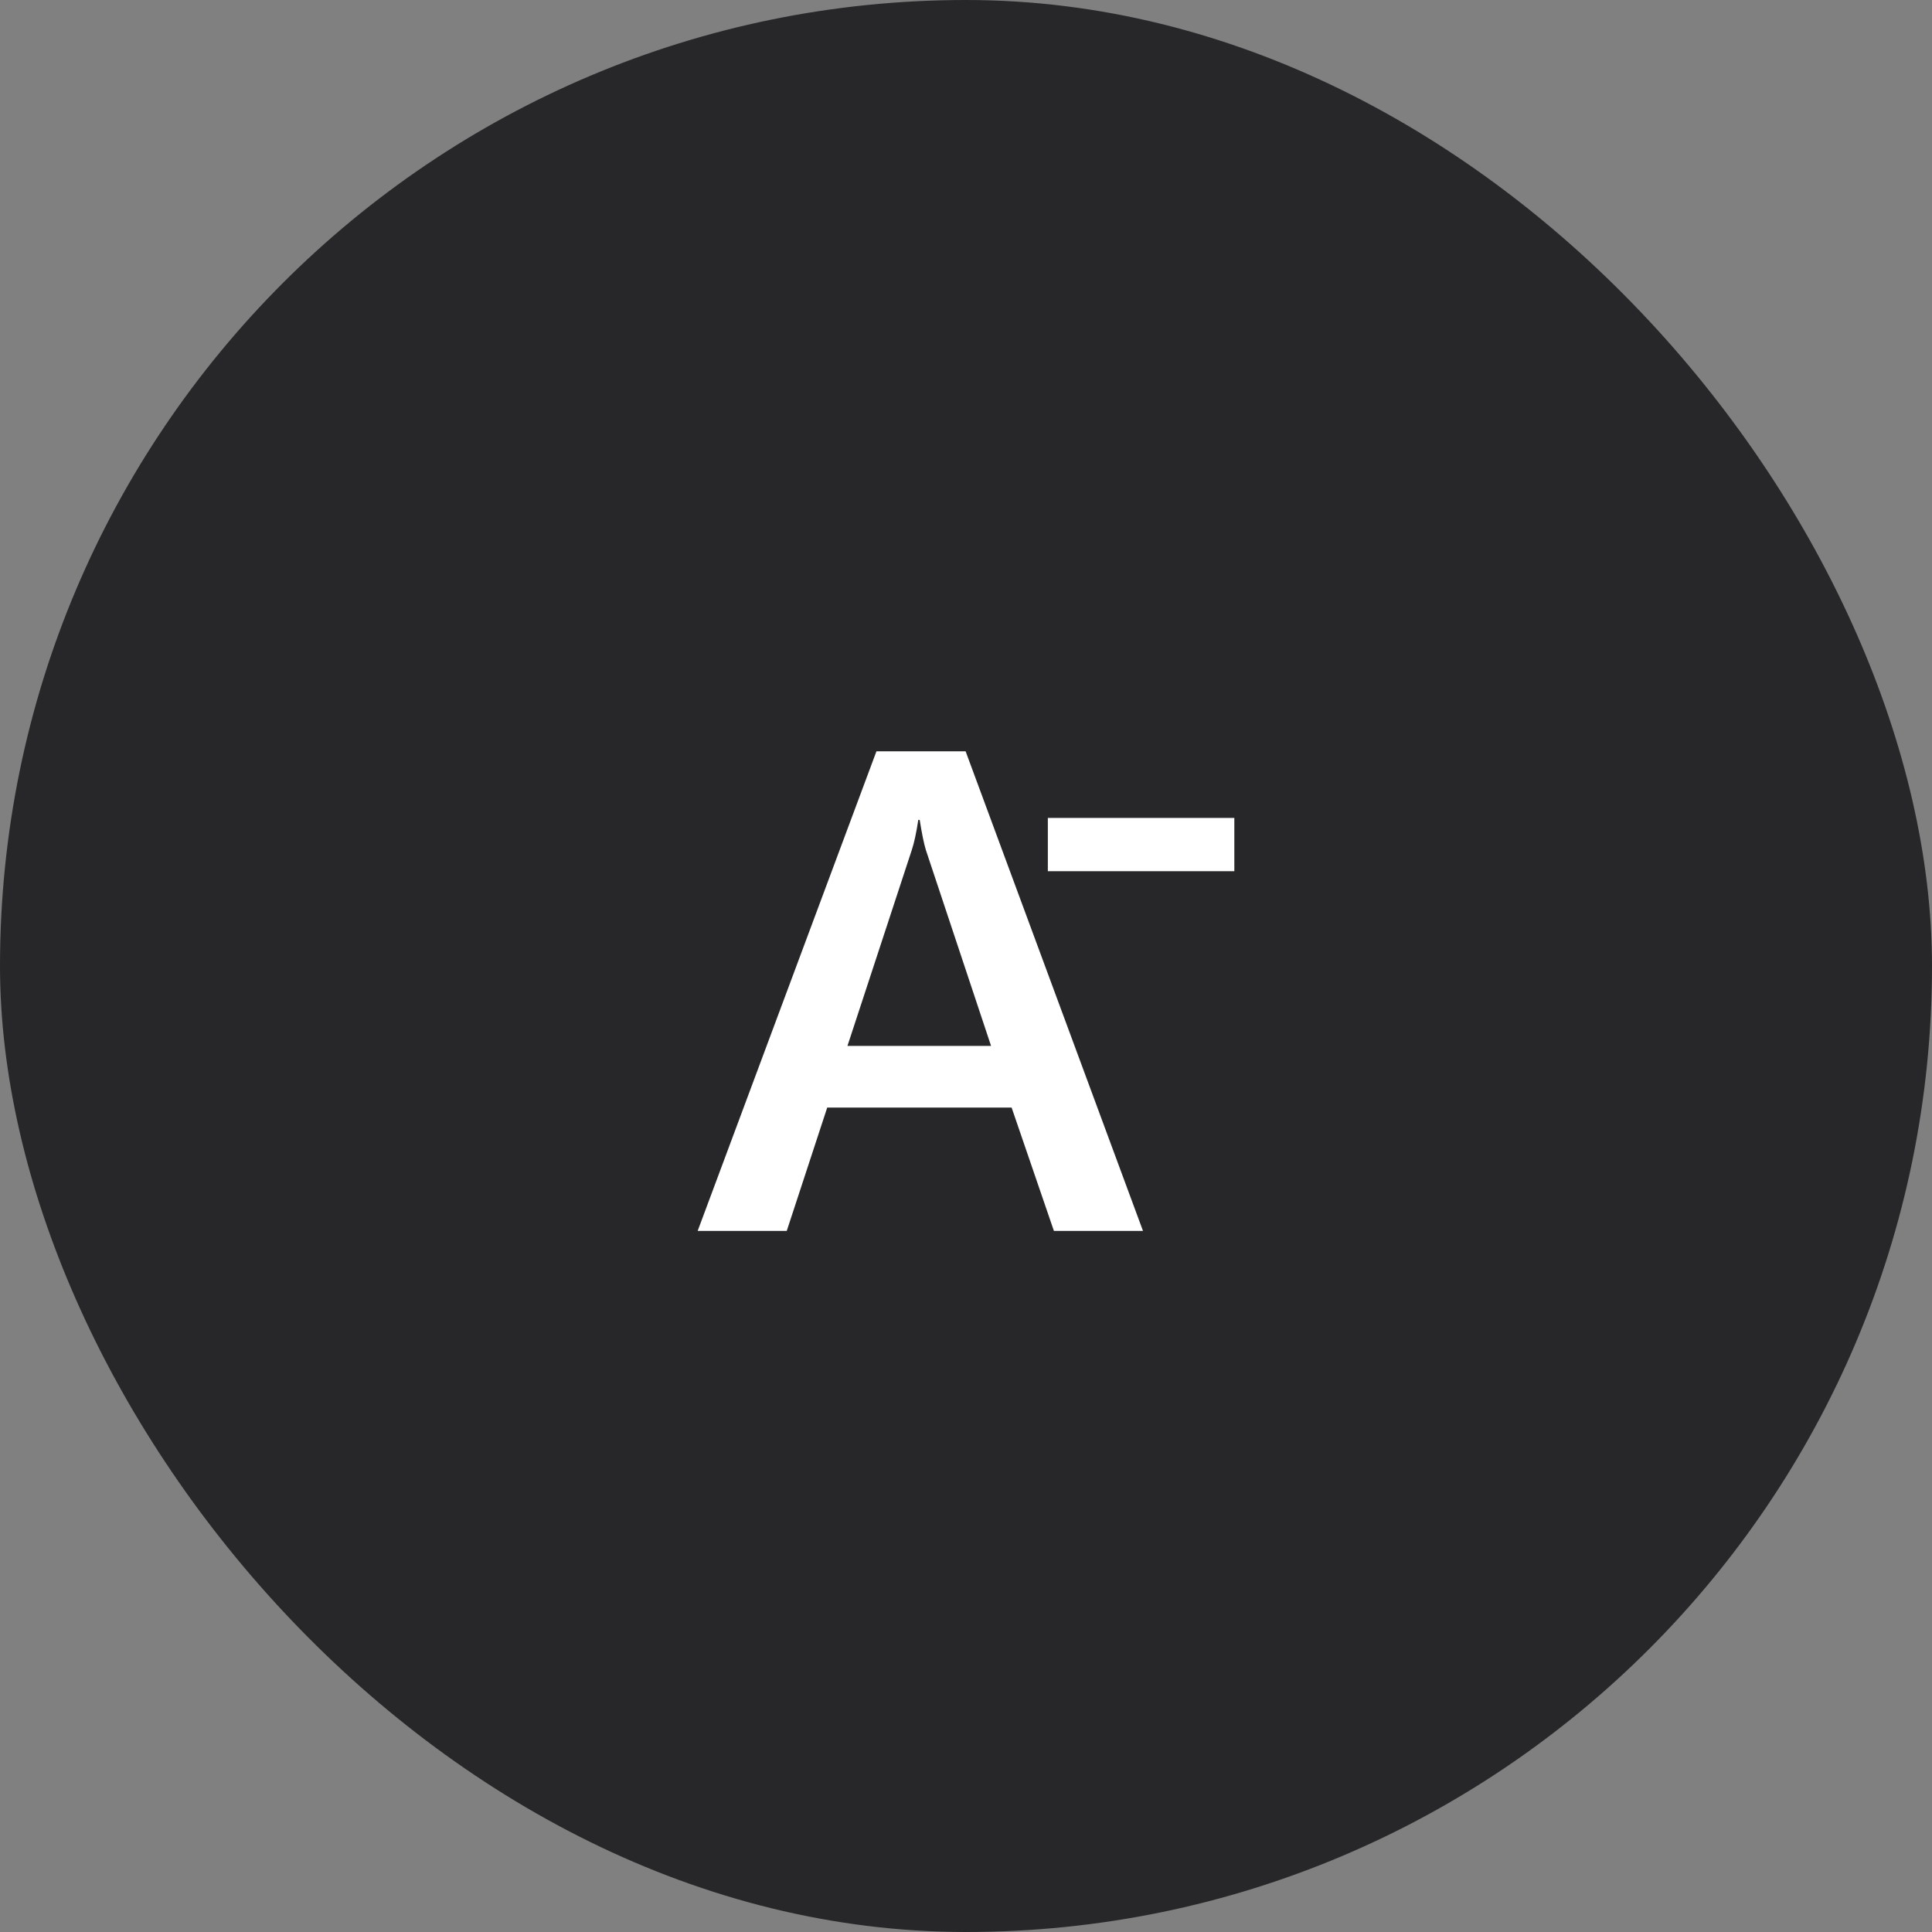 <svg width="36" height="36" viewBox="0 0 36 36" fill="none" xmlns="http://www.w3.org/2000/svg">
<rect x="0" y="0" width="36" height="36" fill="#808080" stroke="none"/>
<rect width="36" height="36" rx="18" fill="#27272A"/>
<path d="M19.525 15.241H23V16.234H19.525V15.241ZM21.298 22.936H19.638L18.85 20.638H15.414L14.66 22.936H13L16.331 14H17.993L21.298 22.936ZM18.467 19.489L17.253 15.841C17.217 15.724 17.178 15.536 17.137 15.277H17.111C17.075 15.515 17.035 15.703 16.989 15.841L15.791 19.489H18.467Z" fill="white"/>
</svg>
